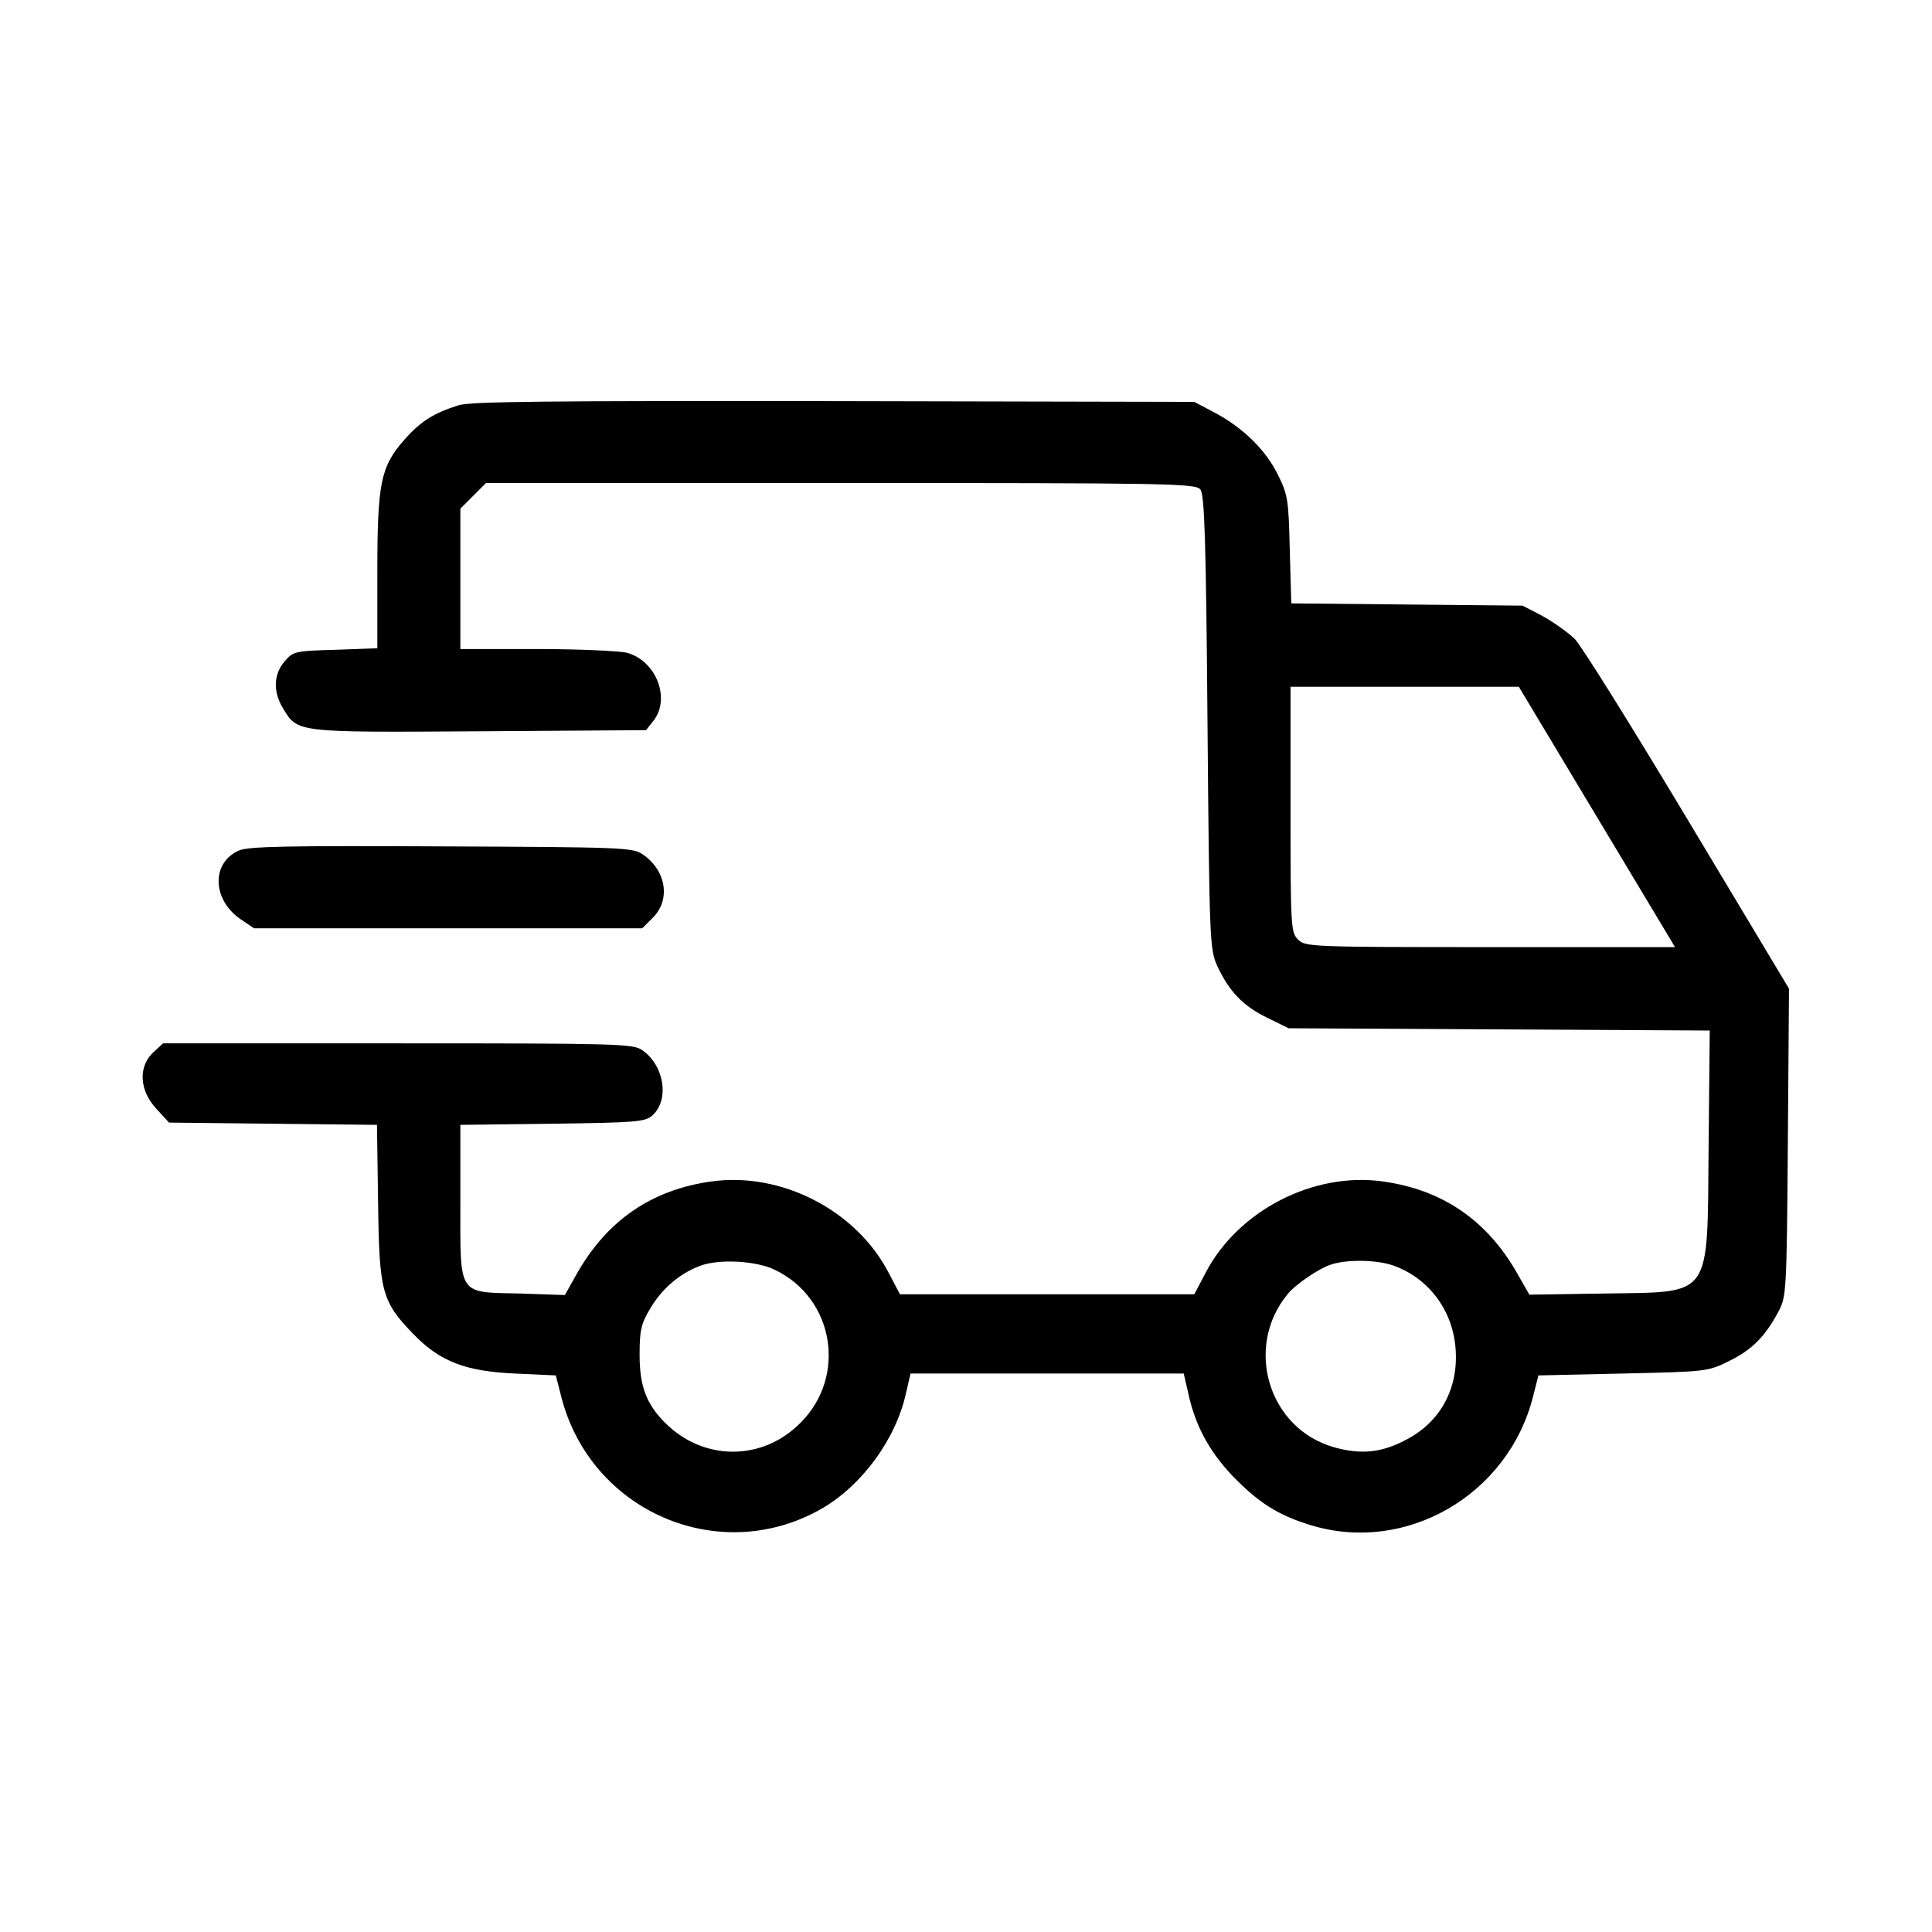 <svg preserveAspectRatio="xMidYMid meet" viewBox="0 0 512 512" height="512pt" width="512pt" xmlns="http://www.w3.org/2000/svg" version="1.0">

<g stroke="none" fill="#000000" transform="translate(0,512) scale(0.1,-0.1)">
<path d="M1215 4046 c-66 -21 -101 -43 -144 -92 -62 -71 -71 -113 -71 -350 l0
-202 -111 -4 c-107 -3 -112 -4 -135 -31 -29 -34 -31 -80 -4 -124 39 -65 33
-64 521 -61 l441 3 19 24 c47 58 9 159 -69 181 -20 5 -128 10 -239 10 l-203 0
0 186 0 186 34 34 34 34 940 0 c861 0 941 -1 953 -17 11 -13 15 -128 19 -617
5 -583 6 -602 26 -646 31 -67 68 -106 132 -137 l57 -28 558 -3 558 -3 -3 -307
c-4 -409 13 -385 -279 -390 l-196 -3 -32 56 c-80 141 -198 222 -356 244 -184
26 -384 -77 -470 -242 l-30 -57 -390 0 -390 0 -30 57 c-86 166 -285 268 -470
242 -158 -22 -276 -103 -356 -244 l-32 -57 -117 4 c-169 4 -160 -10 -160 244
l0 203 244 3 c223 3 246 5 265 22 46 42 31 133 -27 173 -25 17 -65 18 -649 18
l-621 0 -26 -24 c-40 -38 -37 -100 8 -149 l34 -37 275 -3 276 -3 3 -207 c3
-237 10 -261 94 -348 70 -72 137 -98 268 -104 l109 -5 14 -55 c77 -305 418
-453 689 -299 107 61 198 184 225 307 l12 52 362 0 362 0 12 -52 c18 -85 56
-155 118 -220 67 -69 119 -103 204 -129 253 -79 526 78 592 341 l14 55 224 5
c220 5 225 5 281 33 61 30 95 64 131 131 21 40 22 50 25 448 l3 408 -268 447
c-147 245 -282 462 -300 480 -19 18 -57 45 -86 61 l-52 27 -307 3 -306 3 -4
142 c-3 131 -5 146 -31 198 -32 66 -93 126 -169 166 l-53 28 -955 2 c-752 1
-964 -1 -995 -11z m3017 -1091 l207 -345 -489 0 c-477 0 -491 1 -510 20 -19
19 -20 33 -20 345 l0 325 303 0 302 0 207 -345z m-2179 -1200 c158 -75 192
-283 68 -406 -101 -102 -257 -101 -358 0 -50 50 -68 97 -68 181 0 64 4 82 28
122 31 53 79 94 134 114 49 18 147 13 196 -11z m1640 11 c92 -33 155 -116 164
-215 10 -106 -37 -196 -126 -244 -67 -37 -124 -43 -197 -22 -173 50 -237 265
-122 405 21 26 81 67 113 78 42 15 123 14 168 -2z"></path>
<path d="M633 2866 c-74 -33 -71 -131 6 -183 l34 -23 514 0 515 0 29 29 c47
48 34 125 -28 167 -26 18 -56 19 -533 21 -414 2 -511 0 -537 -11z"></path>
</g>
</svg>
